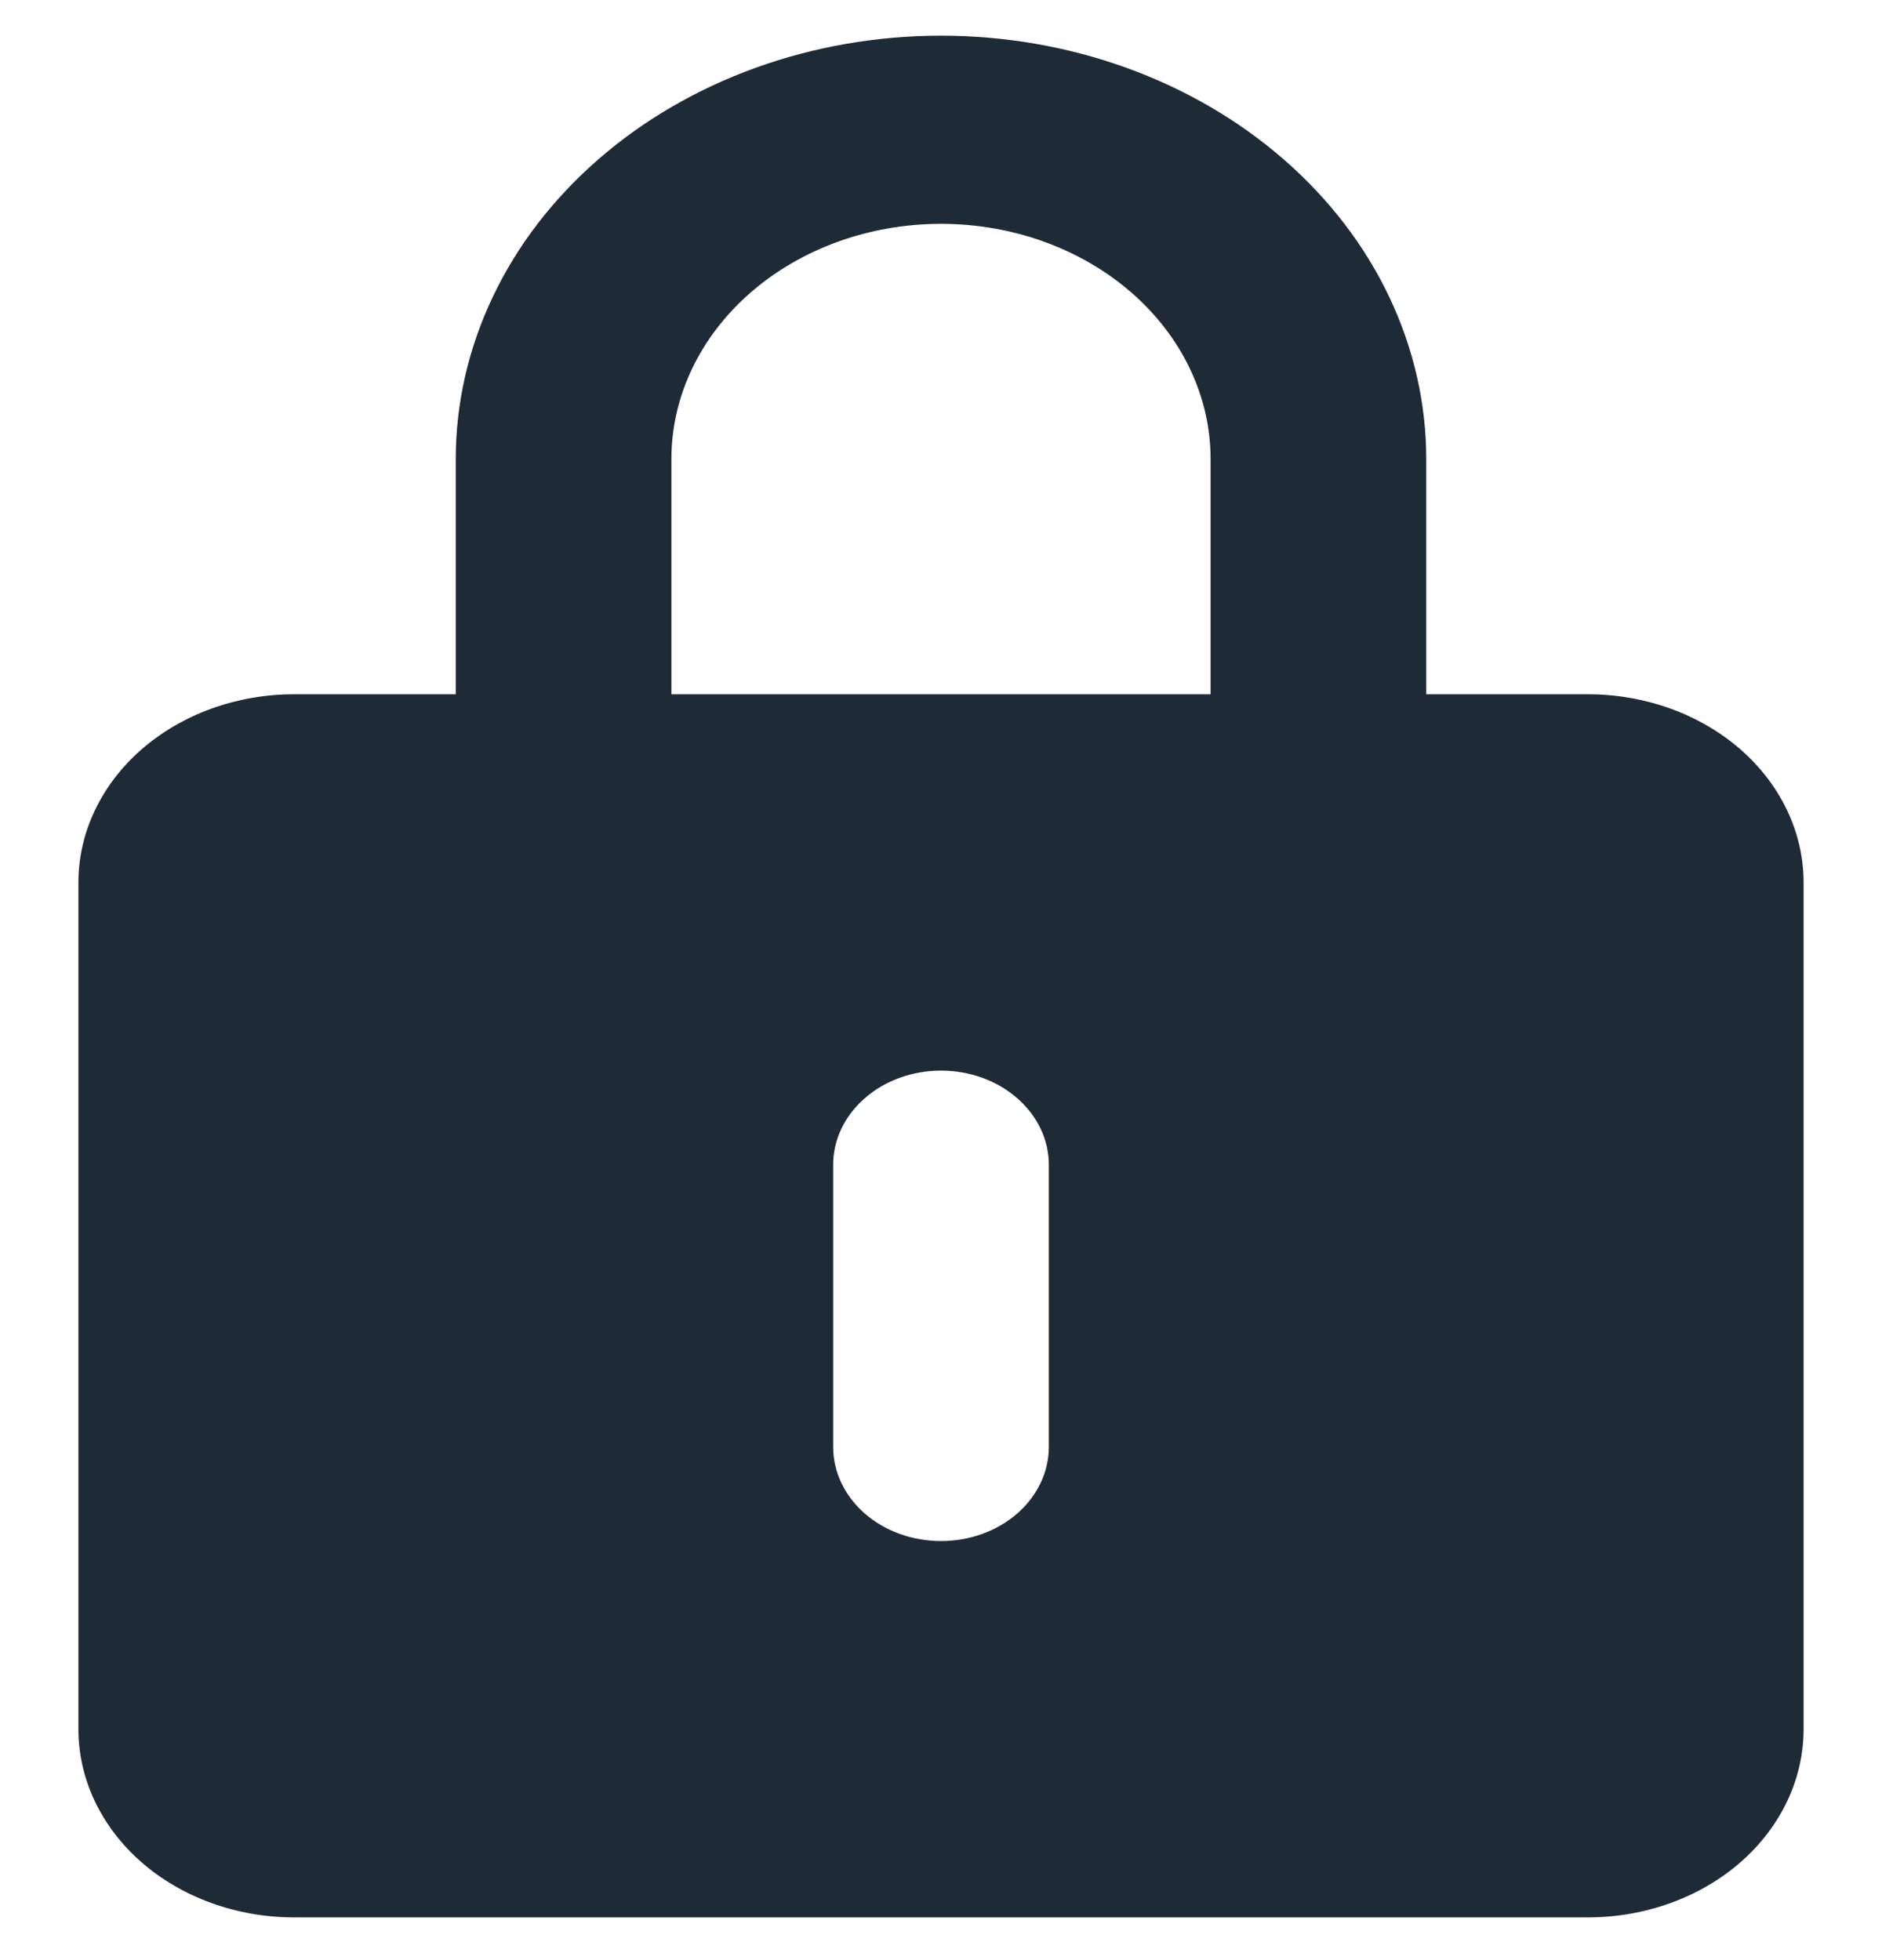 <svg width="24" height="25" viewBox="0 0 24 25" fill="none" xmlns="http://www.w3.org/2000/svg">
<g clip-path="url(#clip0_13930_16476)">
<path d="M20.25 8.855H18.188V5.855C18.188 4.423 17.536 3.049 16.375 2.037C15.215 1.024 13.641 0.455 12 0.455C10.359 0.455 8.785 1.024 7.625 2.037C6.464 3.049 5.812 4.423 5.812 5.855V8.855H3.75C3.021 8.855 2.321 9.108 1.805 9.558C1.29 10.008 1 10.619 1 11.255V22.055C1 22.692 1.29 23.302 1.805 23.752C2.321 24.202 3.021 24.455 3.75 24.455H20.25C20.979 24.455 21.679 24.202 22.195 23.752C22.71 23.302 23 22.692 23 22.055V11.255C23 10.619 22.71 10.008 22.195 9.558C21.679 9.108 20.979 8.855 20.25 8.855ZM13.375 18.455C13.375 18.773 13.23 19.079 12.972 19.304C12.714 19.529 12.365 19.655 12 19.655C11.635 19.655 11.286 19.529 11.028 19.304C10.77 19.079 10.625 18.773 10.625 18.455V14.855C10.625 14.537 10.77 14.232 11.028 14.007C11.286 13.781 11.635 13.655 12 13.655C12.365 13.655 12.714 13.781 12.972 14.007C13.23 14.232 13.375 14.537 13.375 14.855V18.455ZM15.438 8.855H8.562V5.855C8.562 5.059 8.925 4.296 9.569 3.734C10.214 3.171 11.088 2.855 12 2.855C12.912 2.855 13.786 3.171 14.431 3.734C15.075 4.296 15.438 5.059 15.438 5.855V8.855Z" fill="#1F2A37"/>
</g>
<defs>
<clipPath id="clip0_13930_16476">
<rect width="24" height="24" fill="white" transform="translate(0 0.455)"/>
</clipPath>
</defs>
</svg>
